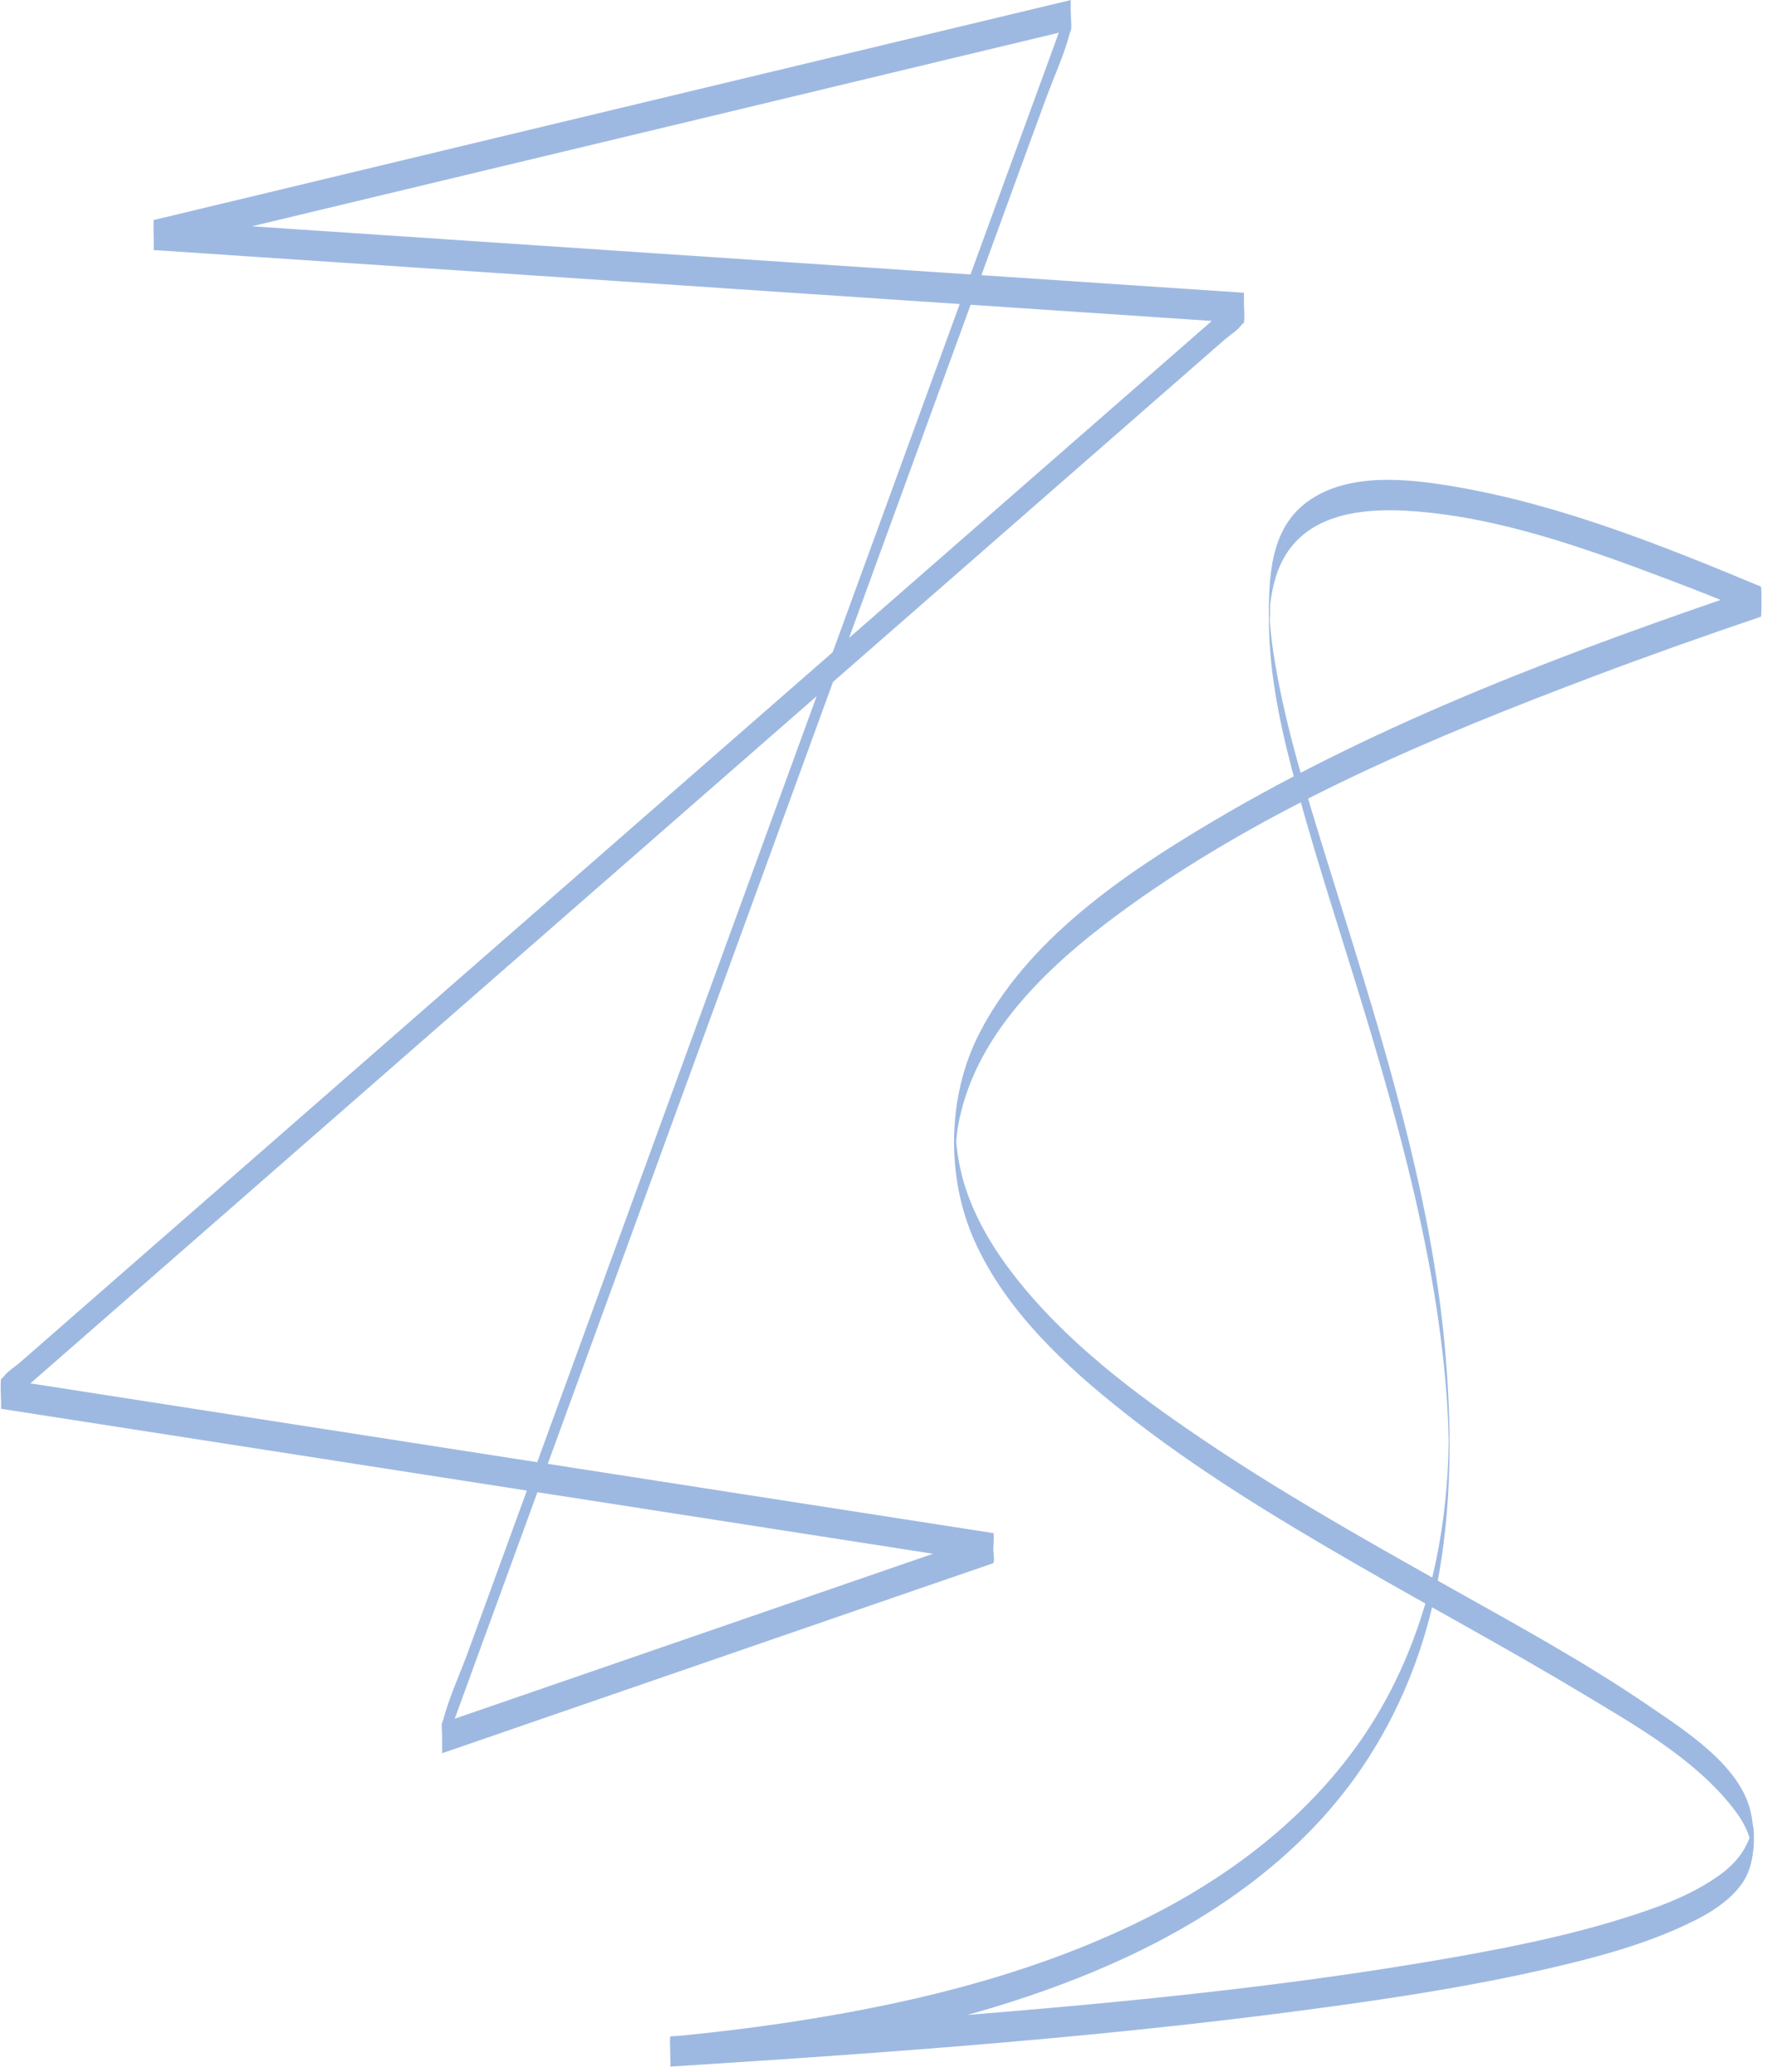 <svg width="160" height="187" viewBox="0 0 160 187" fill="none" xmlns="http://www.w3.org/2000/svg">
<path d="M60.496 186.509C73.406 185.275 86.464 183.021 98.514 178.05C106.747 174.652 114.561 169.839 120.359 162.988C125.116 157.371 128.23 150.587 129.68 143.384C131.152 136.125 131.118 128.469 130.416 121.108C129.691 113.475 128.049 105.956 126.067 98.56C124.165 91.46 121.922 84.461 119.748 77.439C117.959 71.653 116.135 65.809 115.127 59.818C114.923 58.629 114.765 57.428 114.663 56.228C114.64 55.934 114.618 55.628 114.606 55.333C114.606 55.209 114.606 55.084 114.595 54.96C114.516 53.895 114.652 56.081 114.584 56.137C114.72 56.024 114.663 54.801 114.686 54.586C114.878 52.876 115.331 51.143 116.328 49.716C118.706 46.307 123.27 45.877 127.086 46.104C135.229 46.591 143.281 49.524 150.835 52.378C153.575 53.408 156.282 54.507 158.989 55.628V52.91C142.013 58.652 124.867 65.028 109.397 74.201C101.436 78.923 92.67 84.869 88.367 93.385C85.513 99.036 85.411 106.295 88.027 112.071C90.858 118.334 96.192 123.283 101.492 127.473C107.981 132.603 115.082 136.918 122.239 141.051C129.102 145.026 136.09 148.764 142.885 152.852C147.596 155.683 152.952 158.707 156.418 163.101C156.973 163.803 157.471 164.562 157.811 165.4C157.958 165.774 158.049 166.147 158.139 166.544C158.185 166.714 158.162 166.883 158.196 167.053C158.4 168.039 158.445 163.916 158.196 164.981C158.173 165.083 158.196 165.185 158.162 165.275C157.664 167.087 156.588 168.322 155.036 169.398C152.477 171.176 149.419 172.251 146.463 173.169C141.56 174.698 136.497 175.728 131.446 176.623C113.972 179.715 96.192 181.209 78.514 182.546C72.523 182.999 66.532 183.406 60.53 183.791C60.451 183.791 60.564 186.509 60.53 186.521C80.926 185.23 101.379 183.758 121.616 180.904C127.743 180.043 133.859 179.046 139.883 177.653C143.836 176.736 147.834 175.683 151.548 174.029C153.621 173.112 155.886 171.934 157.256 170.054C158.524 168.31 158.513 165.683 158.105 163.667C157.233 159.409 152.194 156.227 148.898 153.973C142.851 149.84 136.373 146.351 129.997 142.761C122.704 138.662 115.41 134.528 108.48 129.84C102.33 125.684 96.192 121.052 91.594 115.151C89.714 112.739 88.095 110.055 87.155 107.133C86.702 105.74 86.453 104.325 86.317 102.875C86.305 102.717 86.317 102.547 86.294 102.388C86.204 101.437 86.204 104.744 86.294 103.725C86.328 103.328 86.34 102.921 86.385 102.524C86.464 101.788 86.6 101.063 86.781 100.35C88.752 92.354 95.66 86.307 102.07 81.709C114.731 72.626 129.521 66.466 144.028 60.996C148.989 59.127 153.983 57.361 159 55.662C159.068 55.639 159.079 52.967 159 52.944C150.166 49.263 141.016 45.594 131.537 43.952C127.279 43.216 121.73 42.548 117.993 45.322C114.64 47.814 114.561 52.196 114.572 55.99C114.595 61.302 115.818 66.477 117.222 71.573C119.046 78.21 121.22 84.755 123.213 91.347C125.422 98.64 127.483 106.001 128.921 113.498C129.634 117.201 130.189 120.95 130.518 124.71C130.597 125.706 130.676 126.703 130.722 127.711C130.744 128.164 130.767 128.617 130.778 129.07C130.778 129.307 130.79 129.534 130.801 129.772C130.812 130.168 130.801 130.655 130.812 129.919C130.79 131.81 130.688 133.702 130.484 135.581C129.725 142.795 127.562 149.851 123.61 155.966C119.08 162.965 112.5 168.333 105.207 172.24C94.788 177.812 83.067 180.722 71.459 182.489C67.835 183.044 64.188 183.474 60.53 183.825C60.428 183.825 60.598 186.543 60.53 186.555" fill="#9EB9E1"/>
<path d="M89.669 138.367C79.59 136.805 69.511 135.23 59.42 133.668C43.35 131.165 27.269 128.673 11.199 126.171C7.496 125.593 3.804 125.015 0.101 124.449V127.167C3.838 123.906 7.564 120.644 11.301 117.382C20.214 109.591 29.138 101.799 38.05 94.008C48.877 84.552 59.703 75.095 70.53 65.639C79.85 57.496 89.171 49.354 98.491 41.211C101.56 38.527 104.641 35.843 107.71 33.159C108.672 32.321 109.624 31.483 110.586 30.645C111.039 30.249 111.753 29.818 112.104 29.32C112.149 29.252 112.24 29.195 112.296 29.15C112.466 29.003 112.228 26.421 112.296 26.421C101.187 25.674 90.066 24.937 78.956 24.19C61.312 23.012 43.679 21.823 26.035 20.645C21.98 20.373 17.937 20.102 13.883 19.83V22.548C23.237 20.305 32.592 18.063 41.957 15.821C56.793 12.265 71.64 8.709 86.475 5.141C89.873 4.326 93.282 3.511 96.679 2.695V0C94.788 5.187 92.897 10.374 90.994 15.56C86.487 27.904 81.98 40.249 77.472 52.604C72.002 67.587 66.544 82.558 61.074 97.541C56.351 110.486 51.617 123.441 46.895 136.386C45.343 140.644 43.792 144.891 42.24 149.149C41.504 151.153 40.553 153.192 40.01 155.253C39.987 155.343 39.942 155.434 39.908 155.513C39.794 155.842 40.1 158.175 39.908 158.243C54.437 153.237 68.967 148.22 83.497 143.214C85.547 142.512 87.597 141.799 89.658 141.097C89.952 140.995 89.397 138.458 89.658 138.367L46.068 153.396C44.019 154.098 41.969 154.811 39.919 155.513V158.243C41.81 153.056 43.713 147.869 45.604 142.682C50.111 130.338 54.619 117.994 59.126 105.638C64.596 90.656 70.066 75.684 75.524 60.701C80.247 47.757 84.981 34.801 89.703 21.857C91.255 17.599 92.806 13.341 94.369 9.094C95.094 7.089 96.056 5.051 96.6 2.99C96.623 2.899 96.668 2.809 96.702 2.729C96.815 2.435 96.555 0.034 96.702 0C87.347 2.242 77.993 4.485 68.627 6.727C53.792 10.283 38.945 13.839 24.109 17.406C20.701 18.222 17.303 19.037 13.906 19.852C13.792 19.875 13.928 22.582 13.906 22.57C25.015 23.318 36.136 24.054 47.246 24.802C64.89 25.979 82.523 27.168 100.167 28.346C104.222 28.618 108.265 28.89 112.319 29.162V26.432C108.582 29.694 104.856 32.955 101.119 36.217C92.195 44.008 83.282 51.8 74.369 59.58C63.543 69.037 52.716 78.493 41.889 87.949C32.569 96.092 23.249 104.234 13.928 112.377C10.859 115.061 7.779 117.745 4.71 120.429C3.747 121.267 2.796 122.105 1.833 122.943C1.38 123.339 0.667 123.77 0.316 124.268C0.271 124.336 0.18 124.392 0.123 124.438C-0.035 124.574 0.146 127.167 0.123 127.156C10.203 128.719 20.282 130.293 30.361 131.856C46.442 134.358 62.512 136.85 78.582 139.353C82.285 139.93 85.977 140.508 89.68 141.074C89.567 141.051 89.839 138.379 89.68 138.345" fill="#9EB9E1"/>
</svg>

